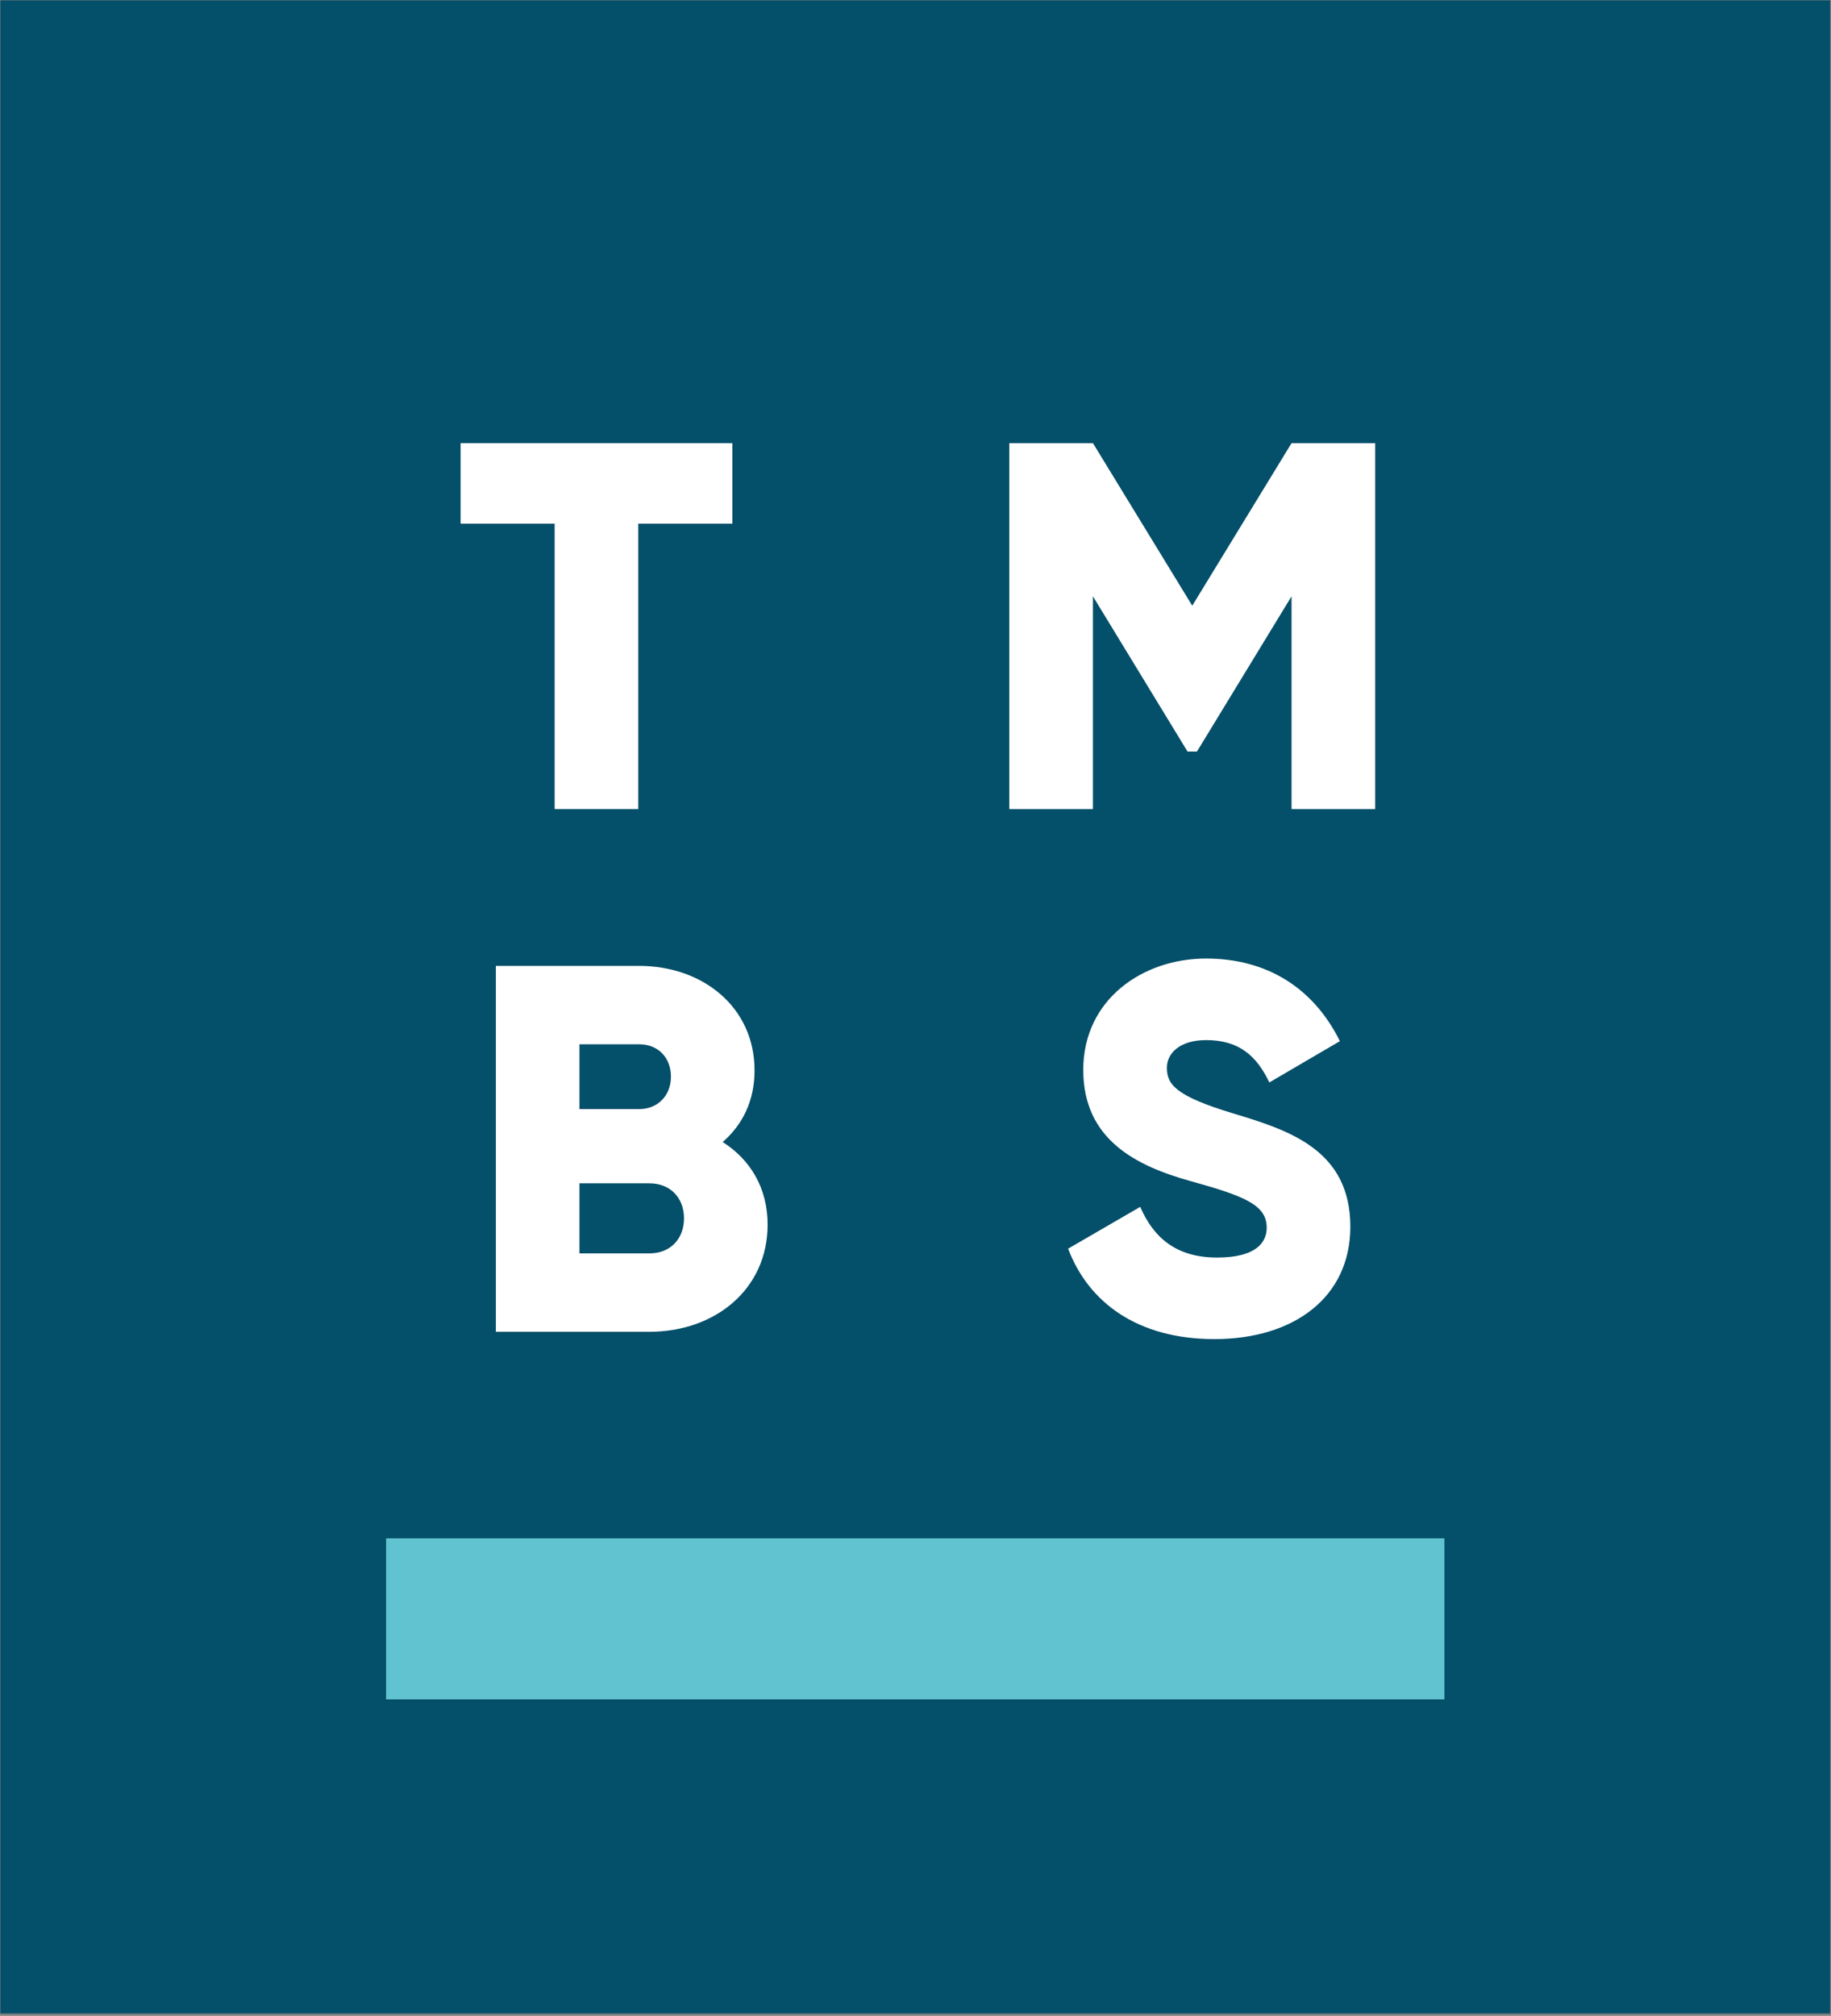 <?xml version="1.0" encoding="UTF-8" standalone="no"?>
<!DOCTYPE svg PUBLIC "-//W3C//DTD SVG 1.1//EN" "http://www.w3.org/Graphics/SVG/1.1/DTD/svg11.dtd">
<svg width="100%" height="100%" viewBox="0 0 417 459" version="1.1" xmlns="http://www.w3.org/2000/svg" xmlns:xlink="http://www.w3.org/1999/xlink" xml:space="preserve" xmlns:serif="http://www.serif.com/" style="fill-rule:evenodd;clip-rule:evenodd;stroke-linejoin:round;stroke-miterlimit:2;">
    <rect x="0" y="0" width="417" height="459" fill="#808080" stroke="none"/>
    <g transform="matrix(1,0,0,1,-1135.35,-1016.39)">
        <g transform="matrix(4.167,0,0,4.167,0,0)">
            <g transform="matrix(-1,0,0,1,644.968,2.592)">
                <rect x="272.484" y="241.342" width="100" height="110" style="fill:rgb(4,79,105);"/>
            </g>
        </g>
        <g transform="matrix(4.167,0,0,4.167,0,0)">
            <g transform="matrix(-1,0,0,1,644.97,69.468)">
                <rect x="293.563" y="258.504" width="57.844" height="8.8" style="fill:rgb(98,195,208);"/>
            </g>
        </g>
        <g transform="matrix(4.167,0,0,4.167,0,0)">
            <g transform="matrix(1,0,0,1,312.489,283.725)">
                <path d="M0,-11.198L-5.143,-11.198L-5.143,4.399L-9.713,4.399L-9.713,-11.198L-14.854,-11.198L-14.854,-15.597L0,-15.597L0,-11.198Z" style="fill:white;fill-rule:nonzero;"/>
            </g>
        </g>
        <g transform="matrix(4.167,0,0,4.167,0,0)">
            <g transform="matrix(1,0,0,1,347.621,268.128)">
                <path d="M0,19.996L-4.57,19.996L-4.57,8.37L-9.74,16.853L-10.255,16.853L-15.425,8.37L-15.425,19.996L-19.995,19.996L-19.995,0L-15.425,0L-9.997,8.884L-4.57,0L0,0L0,19.996Z" style="fill:white;fill-rule:nonzero;"/>
            </g>
        </g>
        <g transform="matrix(4.167,0,0,4.167,0,0)">
            <g transform="matrix(1,0,0,1,309.846,302.89)">
                <path d="M0,7.598C0,6.484 -0.743,5.685 -1.886,5.685L-5.713,5.685L-5.713,9.512L-1.886,9.512C-0.743,9.512 0,8.712 0,7.598M-5.713,-1.914L-5.713,1.628L-2.456,1.628C-1.429,1.628 -0.714,0.886 -0.714,-0.143C-0.714,-1.171 -1.399,-1.914 -2.456,-1.914L-5.713,-1.914ZM4.57,7.941C4.57,11.483 1.686,13.796 -1.886,13.796L-10.283,13.796L-10.283,-6.198L-2.456,-6.198C1.028,-6.198 3.856,-3.942 3.856,-0.485C3.856,1.171 3.199,2.486 2.114,3.428C3.599,4.37 4.57,5.913 4.57,7.941" style="fill:white;fill-rule:nonzero;"/>
            </g>
        </g>
        <g transform="matrix(4.167,0,0,4.167,0,0)">
            <g transform="matrix(1,0,0,1,330.839,301.232)">
                <path d="M0,10.913L3.942,8.628C4.656,10.284 5.885,11.398 8.141,11.398C10.313,11.398 10.854,10.542 10.854,9.77C10.854,8.542 9.712,8.057 6.713,7.227C3.742,6.399 0.828,4.972 0.828,1.143C0.828,-2.712 4.085,-4.941 7.541,-4.941C10.826,-4.941 13.396,-3.37 14.854,-0.427L10.998,1.829C10.313,0.401 9.369,-0.484 7.541,-0.484C6.113,-0.484 5.398,0.229 5.398,1.029C5.398,1.943 5.885,2.572 8.998,3.515C12.025,4.429 15.425,5.485 15.425,9.713C15.425,13.569 12.34,15.854 7.998,15.854C3.799,15.854 1.114,13.854 0,10.913" style="fill:white;fill-rule:nonzero;"/>
            </g>
        </g>
    </g>
</svg>
